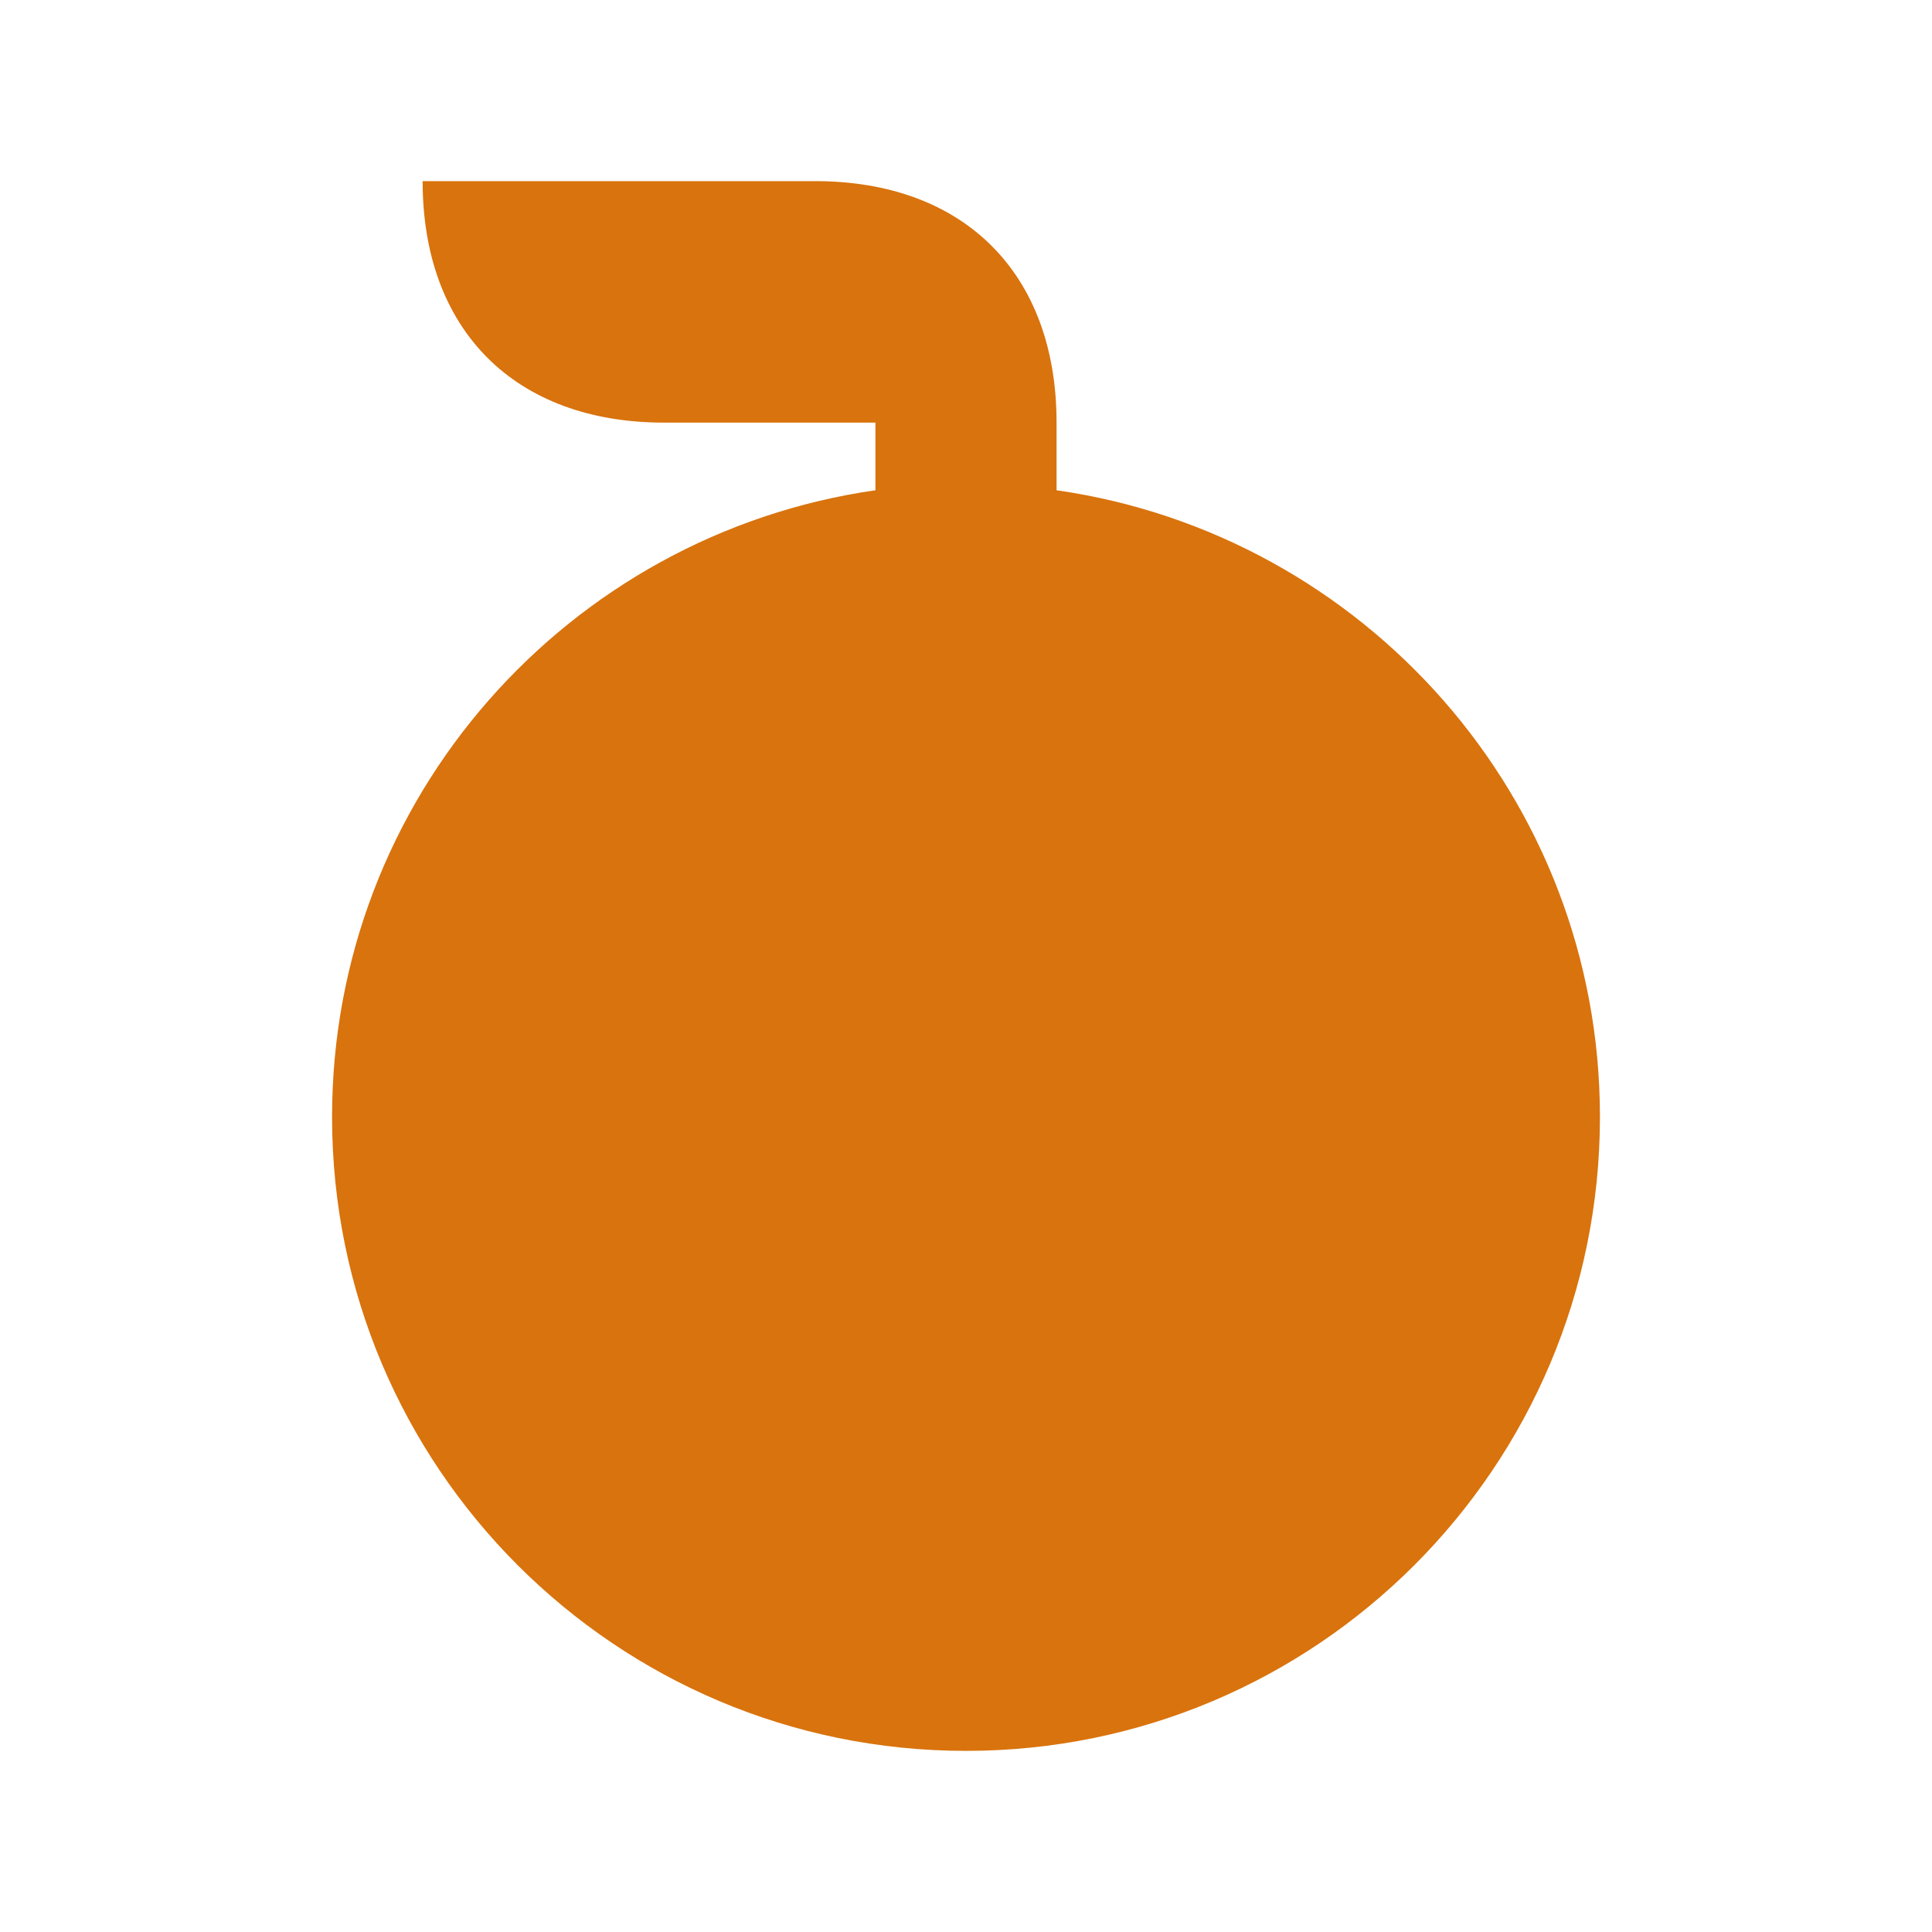 <svg xmlns="http://www.w3.org/2000/svg"  viewBox="0 0 64 64"><defs fill="#d9730d" /><path  d="m53,37c0,11.6-9.4,21-21,21s-21-9.4-21-21c0-10.58,7.83-19.3,18-20.76v-2.24h-7c-4.94,0-8-3.06-8-8h13c4.94,0,8,3.06,8,8v2.24c10.17,1.46,18,10.18,18,20.76Z" fill="#d9730d" /></svg>